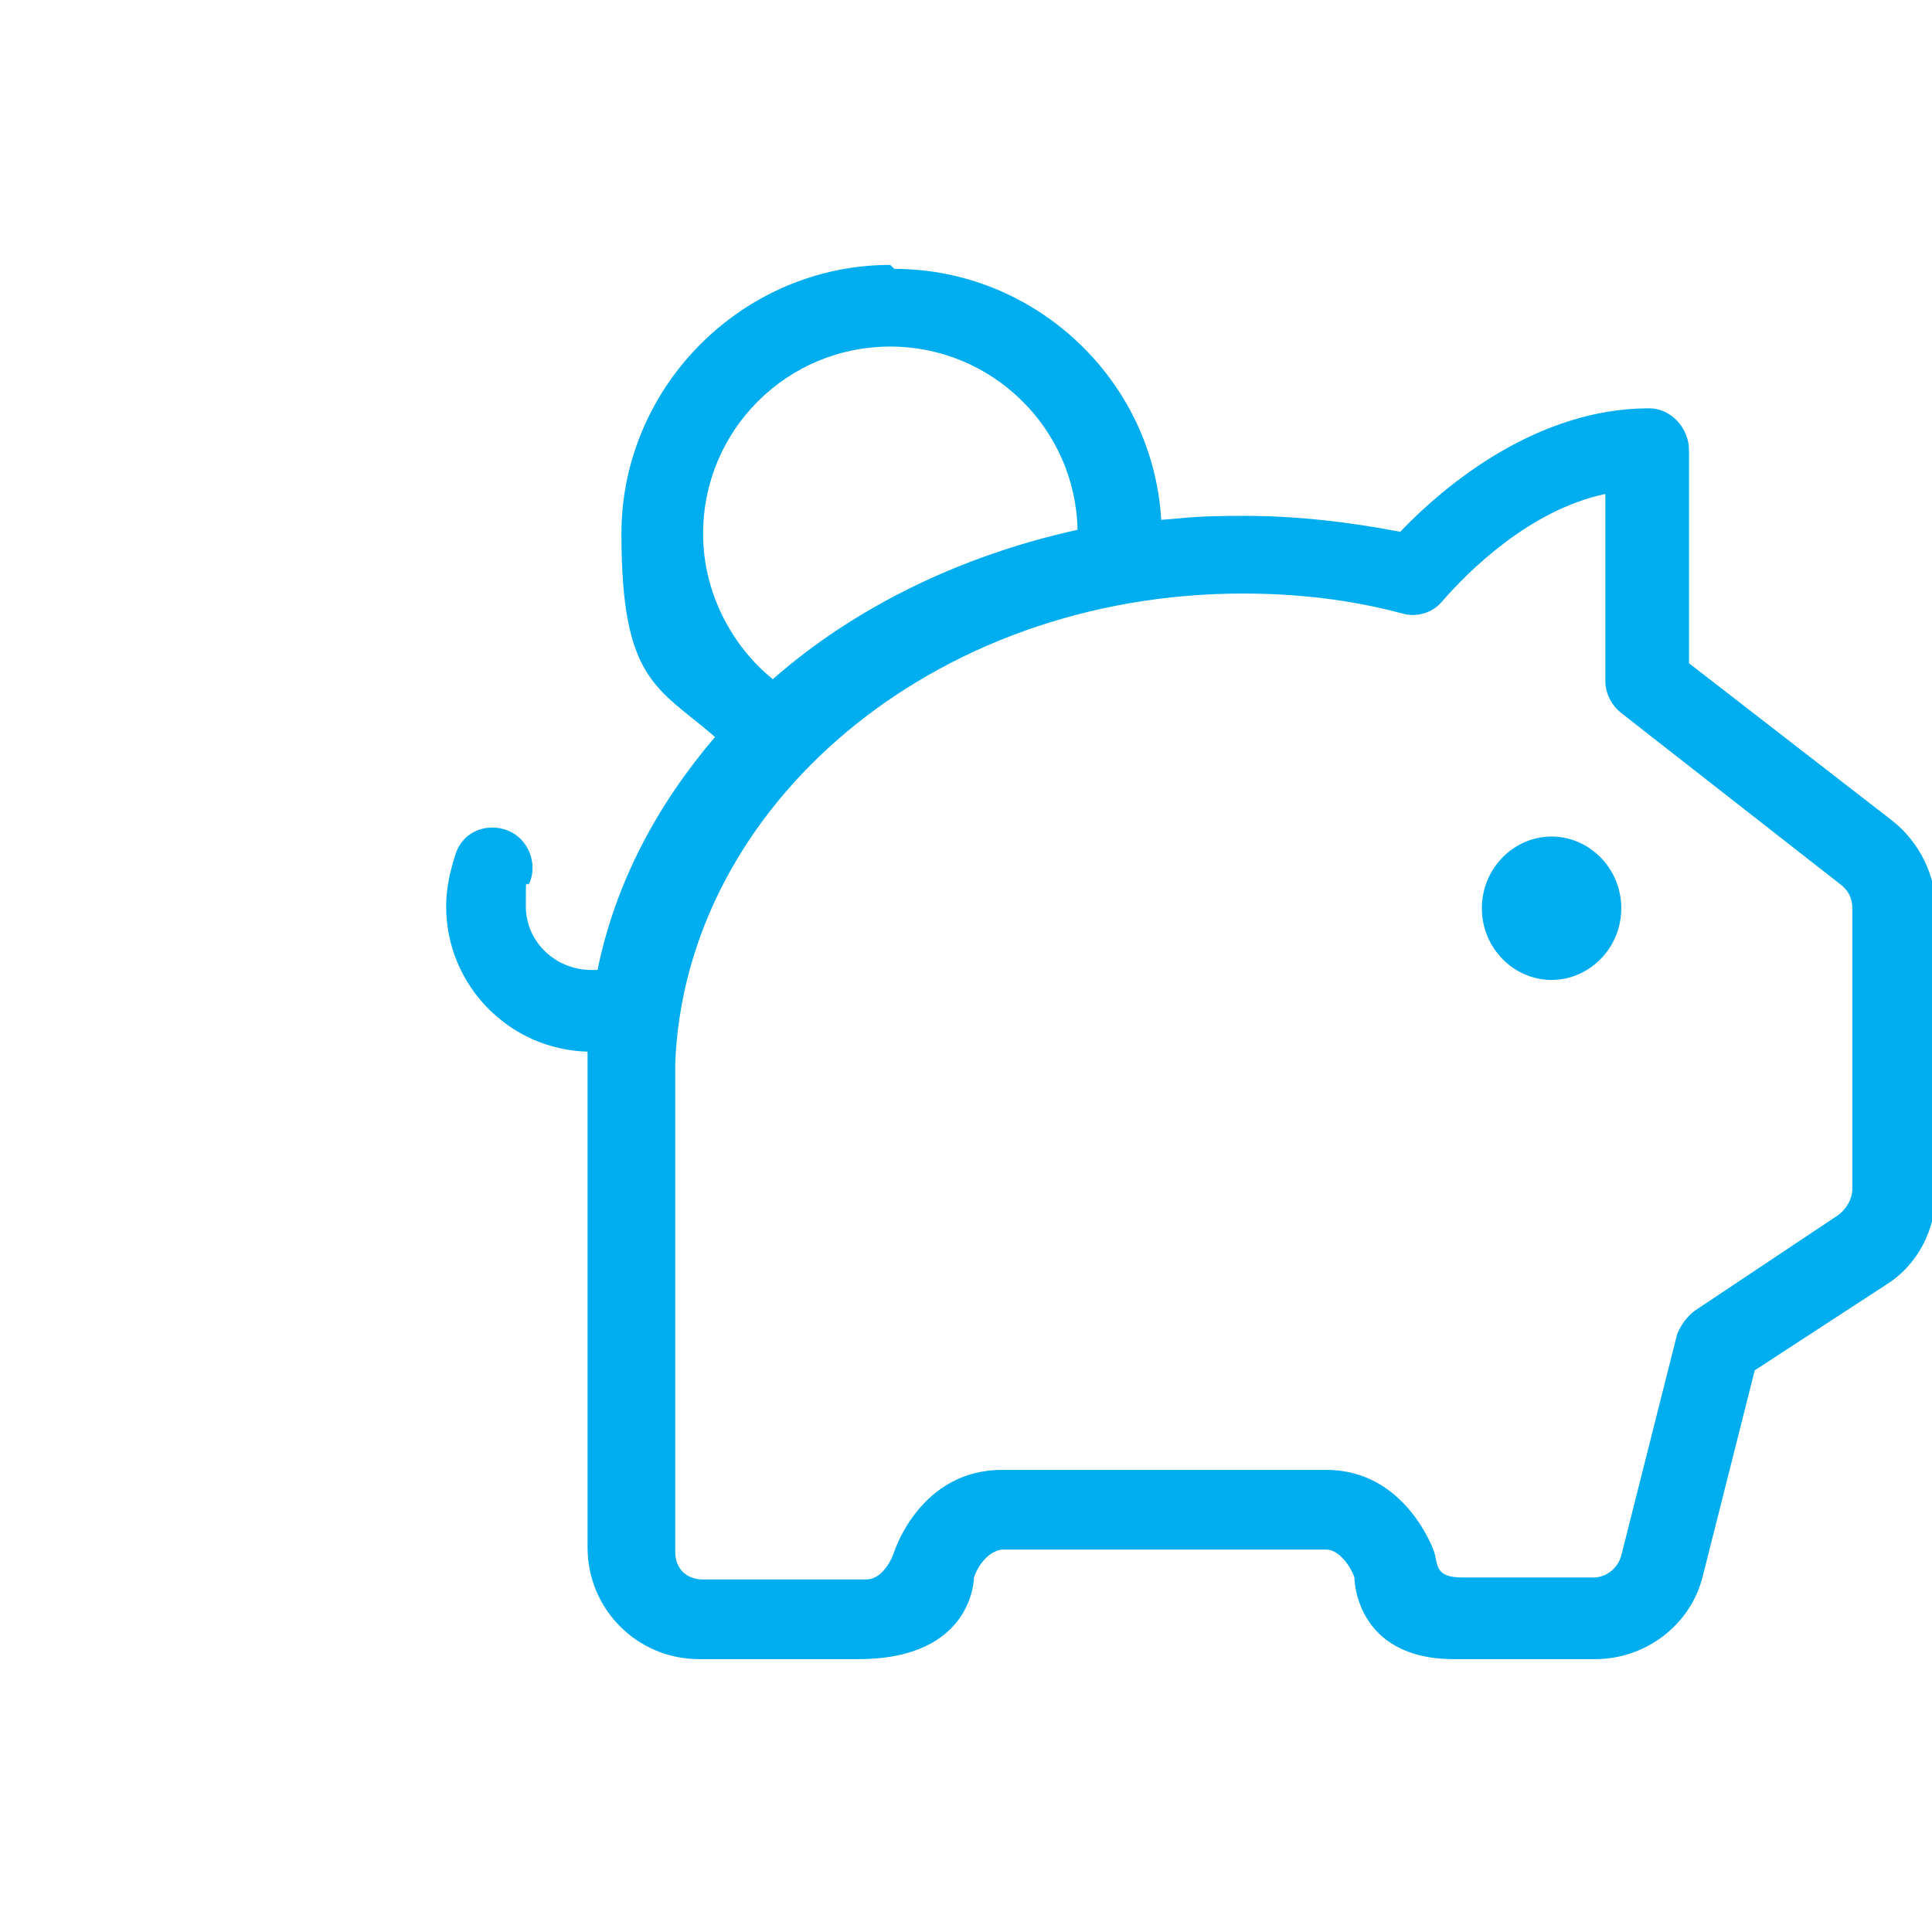<?xml version="1.0" encoding="UTF-8"?>
<svg id="Calque_1" xmlns="http://www.w3.org/2000/svg" version="1.1" viewBox="0 0 97 97">
  <!-- Generator: Adobe Illustrator 29.3.0, SVG Export Plug-In . SVG Version: 2.1.0 Build 146)  -->
  <defs>
    <style>
      .st0 {
        fill: #00adef;
      }
    </style>
  </defs>
  <path class="st0" d="M44.7,13.3c-7.4,0-13.5,6.1-13.5,13.5s1.8,7.7,4.7,10.2c-2.9,3.4-5,7.3-5.9,11.7,0,0-.2,0-.3,0-1.8,0-3.3-1.4-3.3-3.2s0-.8.2-1.2c.4-1-.1-2.2-1.1-2.6-1-.4-2.2,0-2.6,1.1-.3.9-.5,1.8-.5,2.7,0,4,3.2,7.2,7.1,7.3,0,1.3,0,24.9,0,24.9,0,3.1,2.5,5.6,5.6,5.6h8c5.8,0,5.8-4.1,5.8-4.1.2-.6.7-1.3,1.4-1.4,4.1,0,12.3,0,16.3,0,.6,0,1.2.8,1.4,1.4,0,0,0,4.1,5,4.1h7.1c2.5,0,4.8-1.7,5.4-4.2l2.6-10.3,6.6-4.3c1.6-1,2.5-2.8,2.5-4.7v-14.1c0-1.7-.8-3.4-2.2-4.5l-10.2-7.9v-10.7c0-1.1-.9-2.1-2-2.1-5.6,0-10.2,3.8-12.5,6.2-2.6-.5-5.2-.8-7.8-.8s-2.8.1-4.2.2c-.4-7-6.3-12.6-13.4-12.6ZM44.7,17.4c5.1,0,9.3,4.1,9.4,9.2-5.9,1.3-11.2,3.9-15.3,7.5-2.1-1.7-3.5-4.4-3.5-7.3,0-5.2,4.2-9.4,9.4-9.4ZM80.6,24.7v9.5c0,.6.3,1.2.8,1.6l11,8.6c.4.3.6.7.6,1.2v14.1c0,.5-.3,1-.7,1.3l-7.2,4.8c-.4.3-.7.7-.9,1.2l-2.8,11.1c-.2.7-.8,1.1-1.4,1.1h-6.6c-1.4,0-1.2-.7-1.4-1.3,0,0-1.4-4.1-5.4-4.1h-16.3c-4.1,0-5.4,4.1-5.4,4.1-.2.6-.7,1.4-1.4,1.4h-8.2c-.8,0-1.4-.5-1.4-1.4,0,0,0-24.3,0-24.5.5-12.9,12.9-23.6,28.5-23.6,2.7,0,5.4.3,8,1,.7.2,1.5,0,2-.6,1.3-1.5,4.4-4.6,8.2-5.4ZM77.9,42c-1.9,0-3.5,1.6-3.5,3.6s1.6,3.6,3.5,3.6,3.5-1.6,3.5-3.6-1.6-3.6-3.5-3.6Z"/>
</svg>